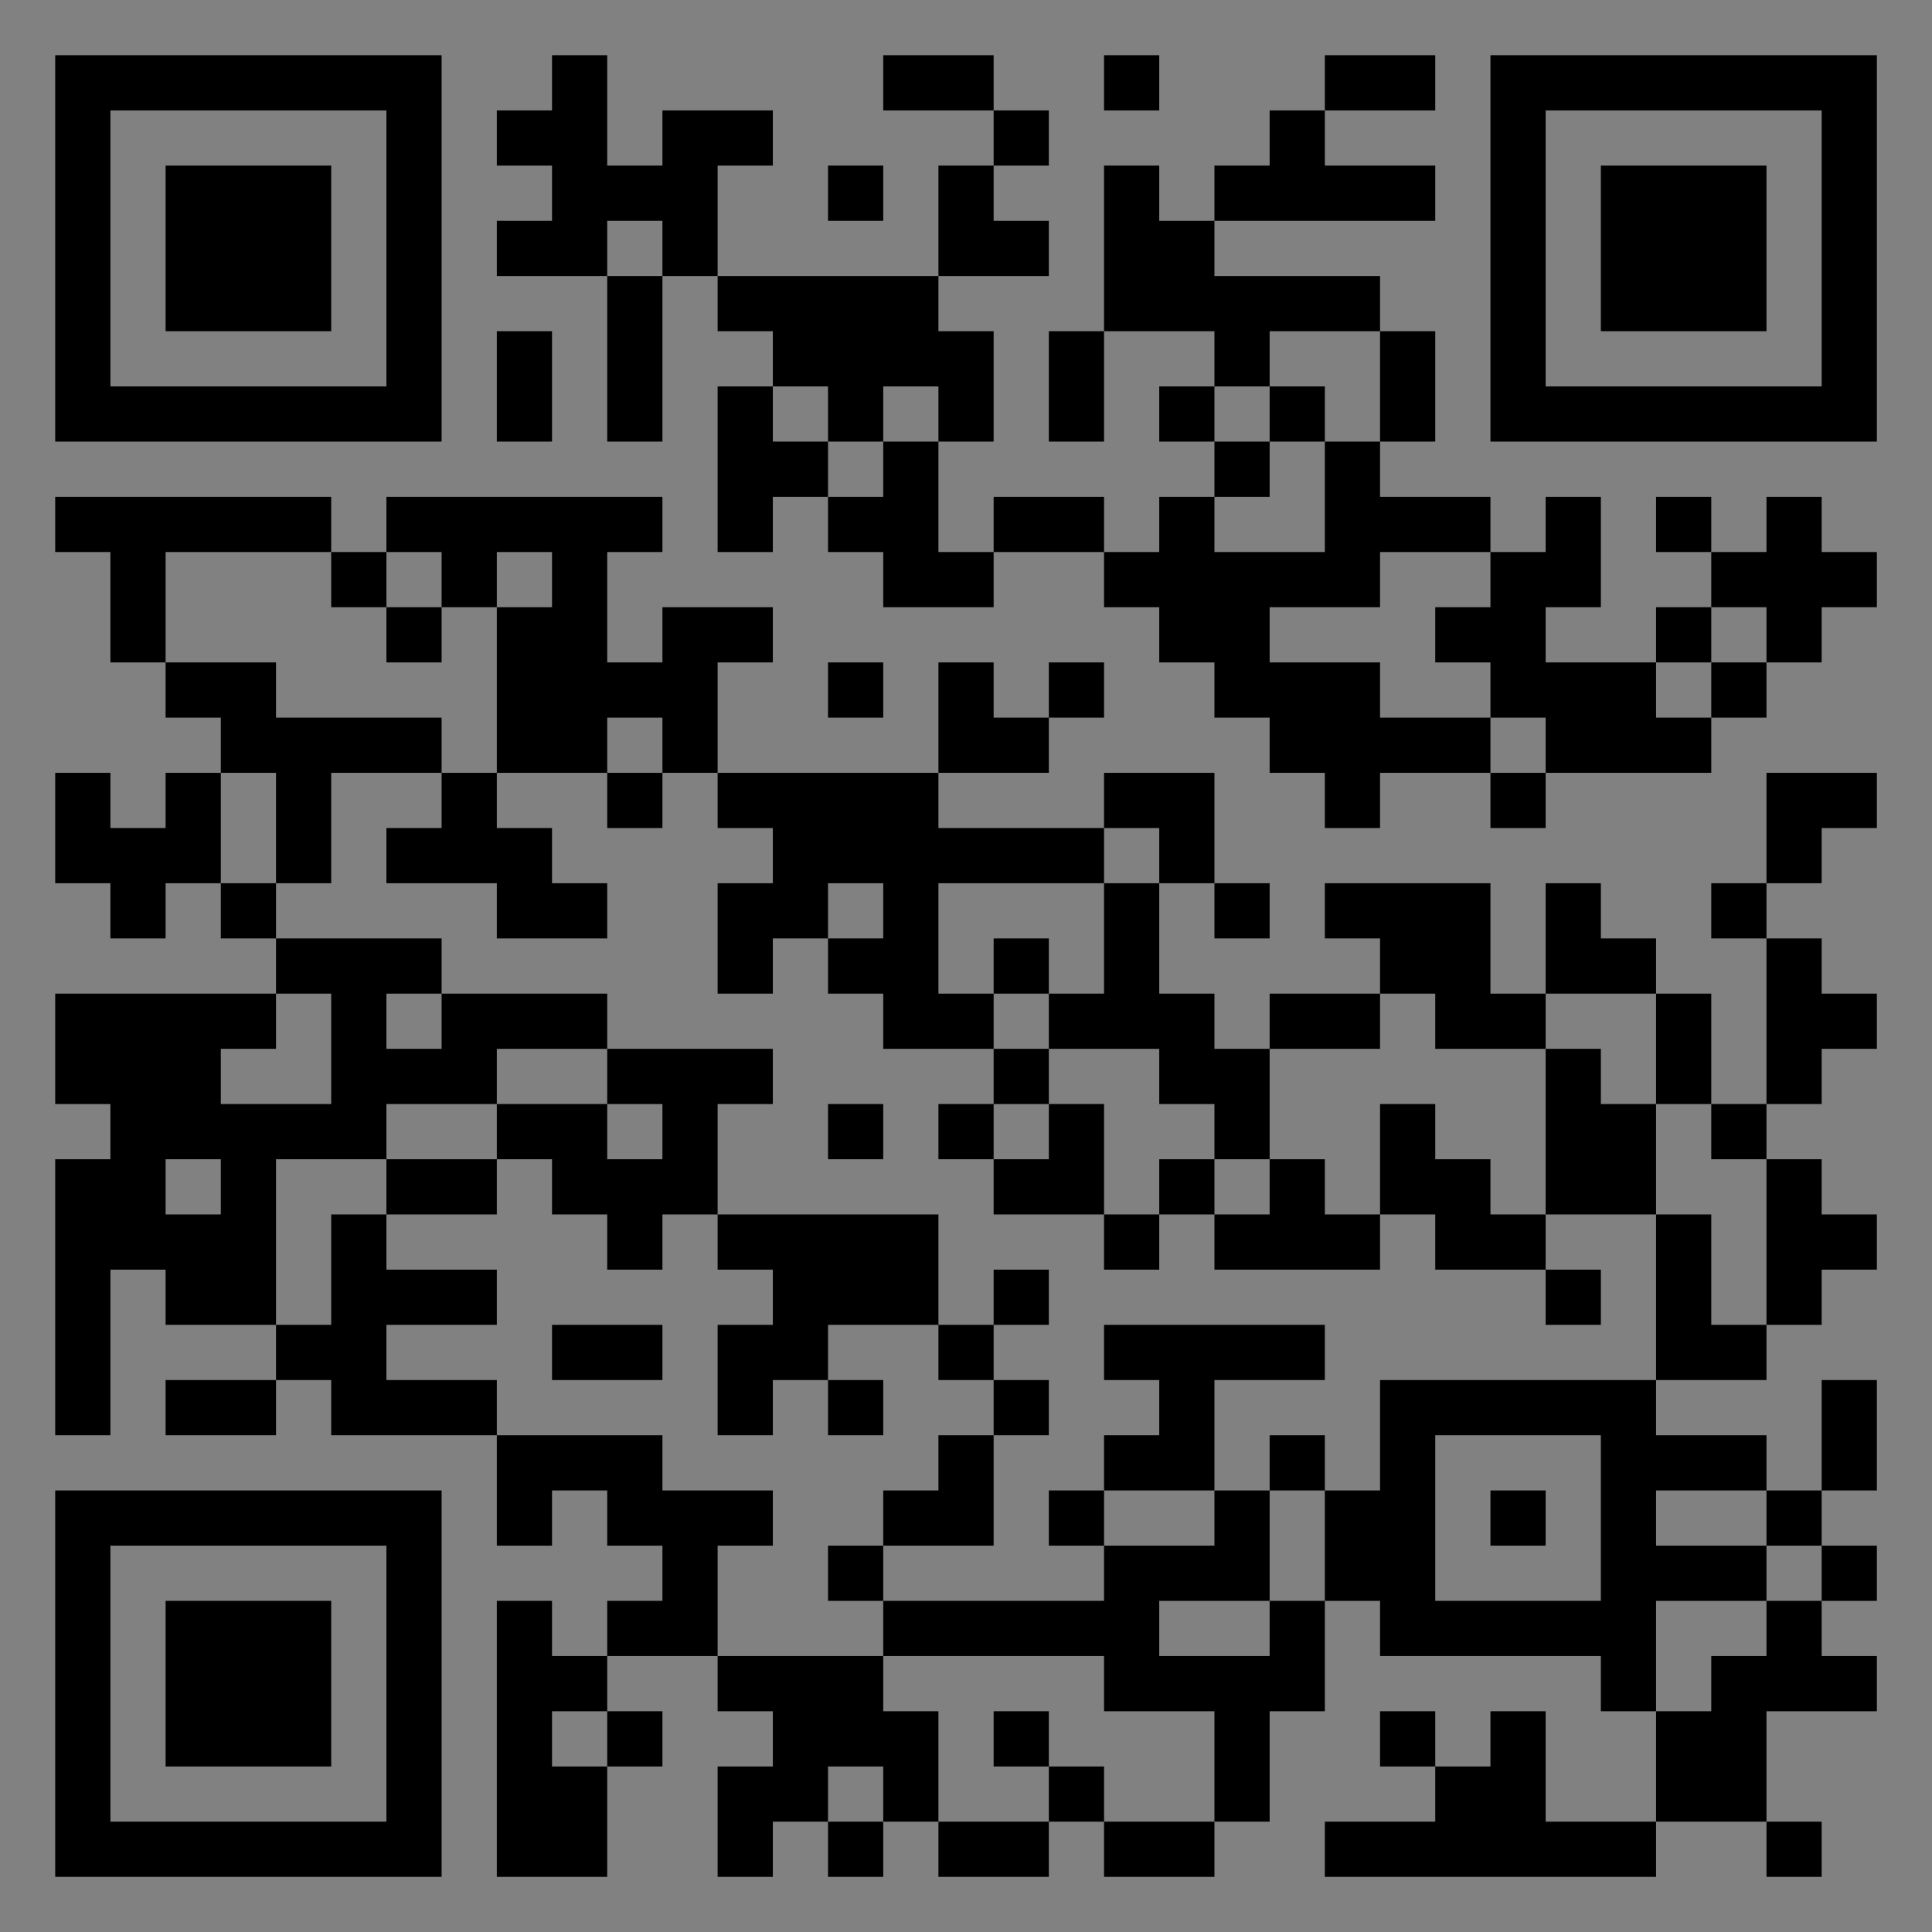 <?xml version="1.0" encoding="UTF-8"?>
<svg xmlns="http://www.w3.org/2000/svg" version="1.1" width="400" height="400" viewBox="0 0 400 400"><rect x="0" y="0" width="400" height="400" fill="#808080" stroke="none"/><rect x="0" y="0" width="400" height="400" fill="#ffffff" fill-opacity="0.01"/><g transform="scale(11.429)"><g transform="translate(1.000,1.000)"><path fill-rule="evenodd" d="M9 0L9 1L8 1L8 2L9 2L9 3L8 3L8 4L10 4L10 7L11 7L11 4L12 4L12 5L13 5L13 6L12 6L12 9L13 9L13 8L14 8L14 9L15 9L15 10L17 10L17 9L19 9L19 10L20 10L20 11L21 11L21 12L22 12L22 13L23 13L23 14L24 14L24 13L26 13L26 14L27 14L27 13L30 13L30 12L31 12L31 11L32 11L32 10L33 10L33 9L32 9L32 8L31 8L31 9L30 9L30 8L29 8L29 9L30 9L30 10L29 10L29 11L27 11L27 10L28 10L28 8L27 8L27 9L26 9L26 8L24 8L24 7L25 7L25 5L24 5L24 4L21 4L21 3L25 3L25 2L23 2L23 1L25 1L25 0L23 0L23 1L22 1L22 2L21 2L21 3L20 3L20 2L19 2L19 5L18 5L18 7L19 7L19 5L21 5L21 6L20 6L20 7L21 7L21 8L20 8L20 9L19 9L19 8L17 8L17 9L16 9L16 7L17 7L17 5L16 5L16 4L18 4L18 3L17 3L17 2L18 2L18 1L17 1L17 0L15 0L15 1L17 1L17 2L16 2L16 4L12 4L12 2L13 2L13 1L11 1L11 2L10 2L10 0ZM19 0L19 1L20 1L20 0ZM14 2L14 3L15 3L15 2ZM10 3L10 4L11 4L11 3ZM8 5L8 7L9 7L9 5ZM22 5L22 6L21 6L21 7L22 7L22 8L21 8L21 9L23 9L23 7L24 7L24 5ZM13 6L13 7L14 7L14 8L15 8L15 7L16 7L16 6L15 6L15 7L14 7L14 6ZM22 6L22 7L23 7L23 6ZM0 8L0 9L1 9L1 11L2 11L2 12L3 12L3 13L2 13L2 14L1 14L1 13L0 13L0 15L1 15L1 16L2 16L2 15L3 15L3 16L4 16L4 17L0 17L0 19L1 19L1 20L0 20L0 25L1 25L1 22L2 22L2 23L4 23L4 24L2 24L2 25L4 25L4 24L5 24L5 25L8 25L8 27L9 27L9 26L10 26L10 27L11 27L11 28L10 28L10 29L9 29L9 28L8 28L8 33L10 33L10 31L11 31L11 30L10 30L10 29L12 29L12 30L13 30L13 31L12 31L12 33L13 33L13 32L14 32L14 33L15 33L15 32L16 32L16 33L18 33L18 32L19 32L19 33L21 33L21 32L22 32L22 30L23 30L23 28L24 28L24 29L28 29L28 30L29 30L29 32L27 32L27 30L26 30L26 31L25 31L25 30L24 30L24 31L25 31L25 32L23 32L23 33L29 33L29 32L31 32L31 33L32 33L32 32L31 32L31 30L33 30L33 29L32 29L32 28L33 28L33 27L32 27L32 26L33 26L33 24L32 24L32 26L31 26L31 25L29 25L29 24L31 24L31 23L32 23L32 22L33 22L33 21L32 21L32 20L31 20L31 19L32 19L32 18L33 18L33 17L32 17L32 16L31 16L31 15L32 15L32 14L33 14L33 13L31 13L31 15L30 15L30 16L31 16L31 19L30 19L30 17L29 17L29 16L28 16L28 15L27 15L27 17L26 17L26 15L23 15L23 16L24 16L24 17L22 17L22 18L21 18L21 17L20 17L20 15L21 15L21 16L22 16L22 15L21 15L21 13L19 13L19 14L16 14L16 13L18 13L18 12L19 12L19 11L18 11L18 12L17 12L17 11L16 11L16 13L12 13L12 11L13 11L13 10L11 10L11 11L10 11L10 9L11 9L11 8L6 8L6 9L5 9L5 8ZM2 9L2 11L4 11L4 12L7 12L7 13L5 13L5 15L4 15L4 13L3 13L3 15L4 15L4 16L7 16L7 17L6 17L6 18L7 18L7 17L10 17L10 18L8 18L8 19L6 19L6 20L4 20L4 23L5 23L5 21L6 21L6 22L8 22L8 23L6 23L6 24L8 24L8 25L11 25L11 26L13 26L13 27L12 27L12 29L15 29L15 30L16 30L16 32L18 32L18 31L19 31L19 32L21 32L21 30L19 30L19 29L15 29L15 28L19 28L19 27L21 27L21 26L22 26L22 28L20 28L20 29L22 29L22 28L23 28L23 26L24 26L24 24L29 24L29 21L30 21L30 23L31 23L31 20L30 20L30 19L29 19L29 17L27 17L27 18L25 18L25 17L24 17L24 18L22 18L22 20L21 20L21 19L20 19L20 18L18 18L18 17L19 17L19 15L20 15L20 14L19 14L19 15L16 15L16 17L17 17L17 18L15 18L15 17L14 17L14 16L15 16L15 15L14 15L14 16L13 16L13 17L12 17L12 15L13 15L13 14L12 14L12 13L11 13L11 12L10 12L10 13L8 13L8 10L9 10L9 9L8 9L8 10L7 10L7 9L6 9L6 10L5 10L5 9ZM24 9L24 10L22 10L22 11L24 11L24 12L26 12L26 13L27 13L27 12L26 12L26 11L25 11L25 10L26 10L26 9ZM6 10L6 11L7 11L7 10ZM30 10L30 11L29 11L29 12L30 12L30 11L31 11L31 10ZM14 11L14 12L15 12L15 11ZM7 13L7 14L6 14L6 15L8 15L8 16L10 16L10 15L9 15L9 14L8 14L8 13ZM10 13L10 14L11 14L11 13ZM17 16L17 17L18 17L18 16ZM4 17L4 18L3 18L3 19L5 19L5 17ZM10 18L10 19L8 19L8 20L6 20L6 21L8 21L8 20L9 20L9 21L10 21L10 22L11 22L11 21L12 21L12 22L13 22L13 23L12 23L12 25L13 25L13 24L14 24L14 25L15 25L15 24L14 24L14 23L16 23L16 24L17 24L17 25L16 25L16 26L15 26L15 27L14 27L14 28L15 28L15 27L17 27L17 25L18 25L18 24L17 24L17 23L18 23L18 22L17 22L17 23L16 23L16 21L12 21L12 19L13 19L13 18ZM17 18L17 19L16 19L16 20L17 20L17 21L19 21L19 22L20 22L20 21L21 21L21 22L24 22L24 21L25 21L25 22L27 22L27 23L28 23L28 22L27 22L27 21L29 21L29 19L28 19L28 18L27 18L27 21L26 21L26 20L25 20L25 19L24 19L24 21L23 21L23 20L22 20L22 21L21 21L21 20L20 20L20 21L19 21L19 19L18 19L18 18ZM10 19L10 20L11 20L11 19ZM14 19L14 20L15 20L15 19ZM17 19L17 20L18 20L18 19ZM2 20L2 21L3 21L3 20ZM9 23L9 24L11 24L11 23ZM19 23L19 24L20 24L20 25L19 25L19 26L18 26L18 27L19 27L19 26L21 26L21 24L23 24L23 23ZM22 25L22 26L23 26L23 25ZM25 25L25 28L28 28L28 25ZM26 26L26 27L27 27L27 26ZM29 26L29 27L31 27L31 28L29 28L29 30L30 30L30 29L31 29L31 28L32 28L32 27L31 27L31 26ZM9 30L9 31L10 31L10 30ZM17 30L17 31L18 31L18 30ZM14 31L14 32L15 32L15 31ZM0 0L0 7L7 7L7 0ZM1 1L1 6L6 6L6 1ZM2 2L2 5L5 5L5 2ZM33 0L26 0L26 7L33 7ZM32 1L27 1L27 6L32 6ZM31 2L28 2L28 5L31 5ZM0 33L7 33L7 26L0 26ZM1 32L6 32L6 27L1 27ZM2 31L5 31L5 28L2 28Z" fill="#000000"/></g></g></svg>

